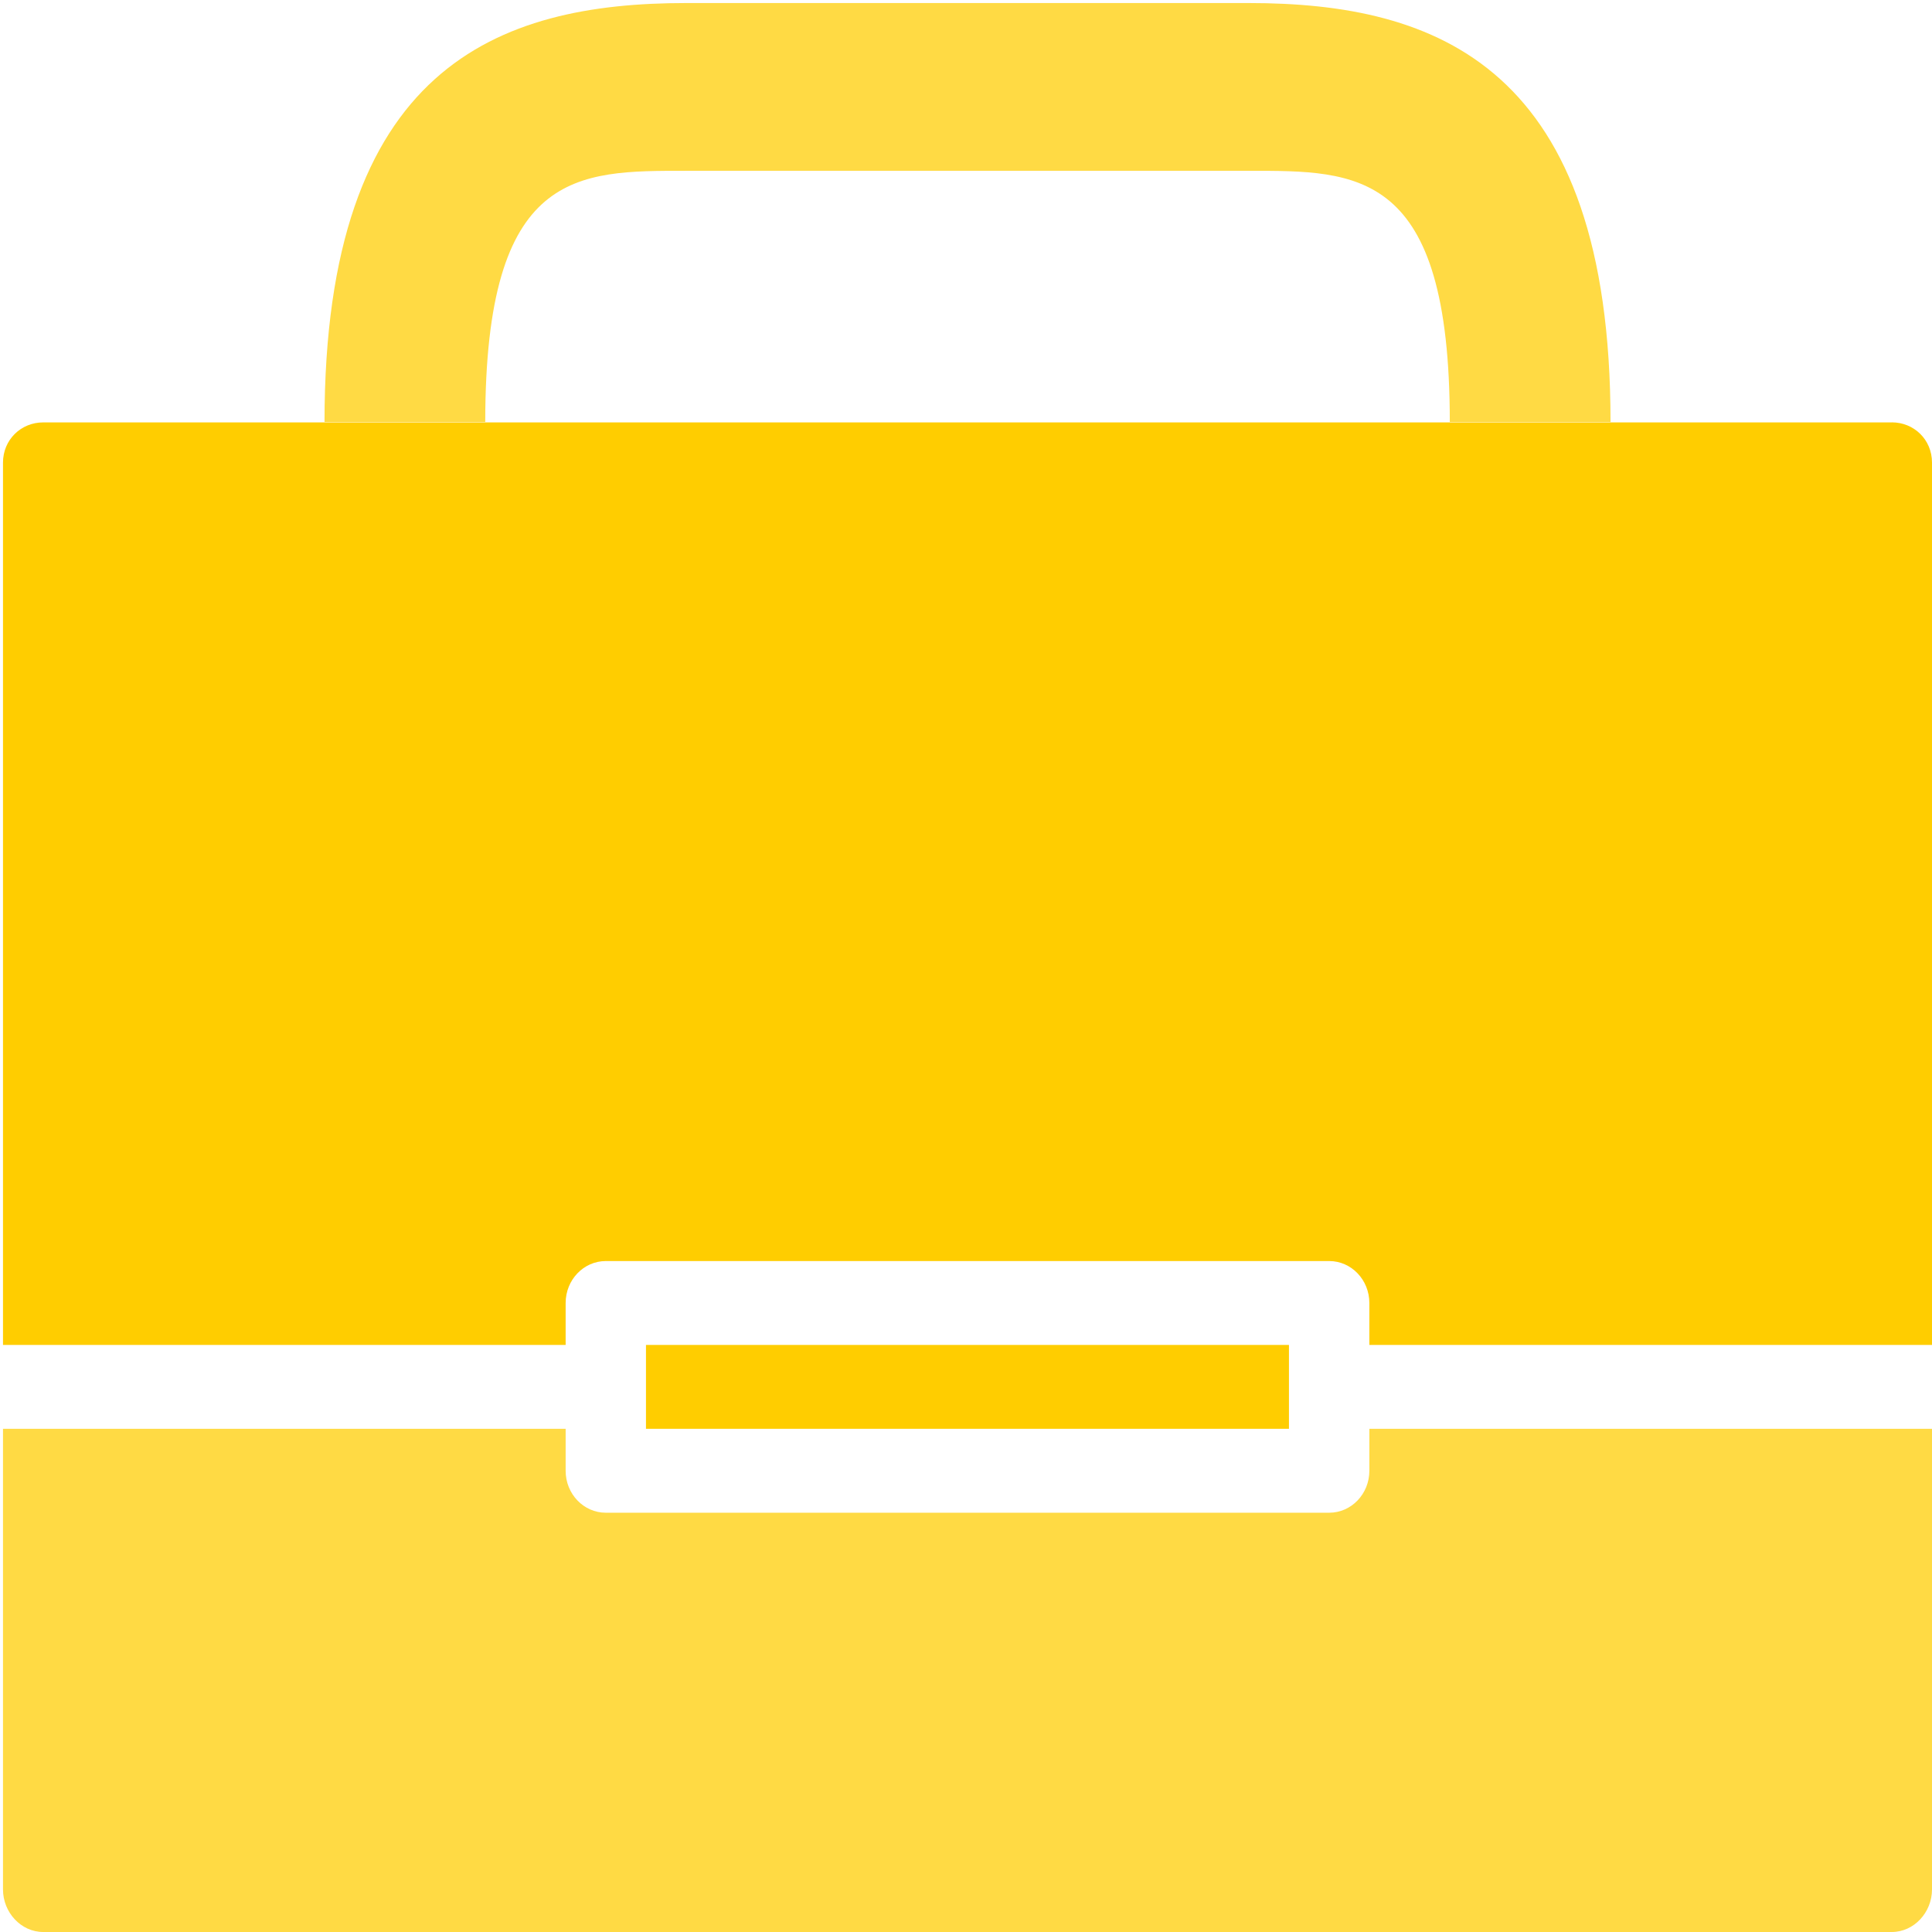<svg xmlns="http://www.w3.org/2000/svg" id="a" data-name="Layer_1" width="500" height="500" viewBox="0 0 500 500"><path d="M167.179,348.073h166.404v21.704h-166.404v-21.704ZM489.604,109.319H11.171c-5.716,0-10.396,4.456-10.396,10.421v228.333h145.612v-10.858c0-5.991,4.655-10.858,10.396-10.858h187.21c5.741,0,10.396,4.867,10.396,10.858v10.858h145.612V119.727c0-5.966-4.68-10.421-10.396-10.421h0v.012Z" style="fill: #ffcd00;"></path><path d="M500,369.777v119.203c0,5.966-4.68,11.02-10.396,11.02H11.171c-5.716,0-10.396-5.055-10.396-11.02v-119.203h145.612v10.858c0,5.991,4.655,10.858,10.396,10.858h187.21c5.741,0,10.396-4.867,10.396-10.858v-10.858s145.612,0,145.612,0ZM323.187.787h-145.599c-48.762,0-93.605,16.449-93.605,108.444h41.598c0-65.523,23.838-65.024,52.007-65.024h145.612c28.169,0,52.007-.499,52.007,65.024h41.598C416.804,17.249,371.961.787,323.199.787h-.012Z" style="fill: #ffda44;"></path></svg>